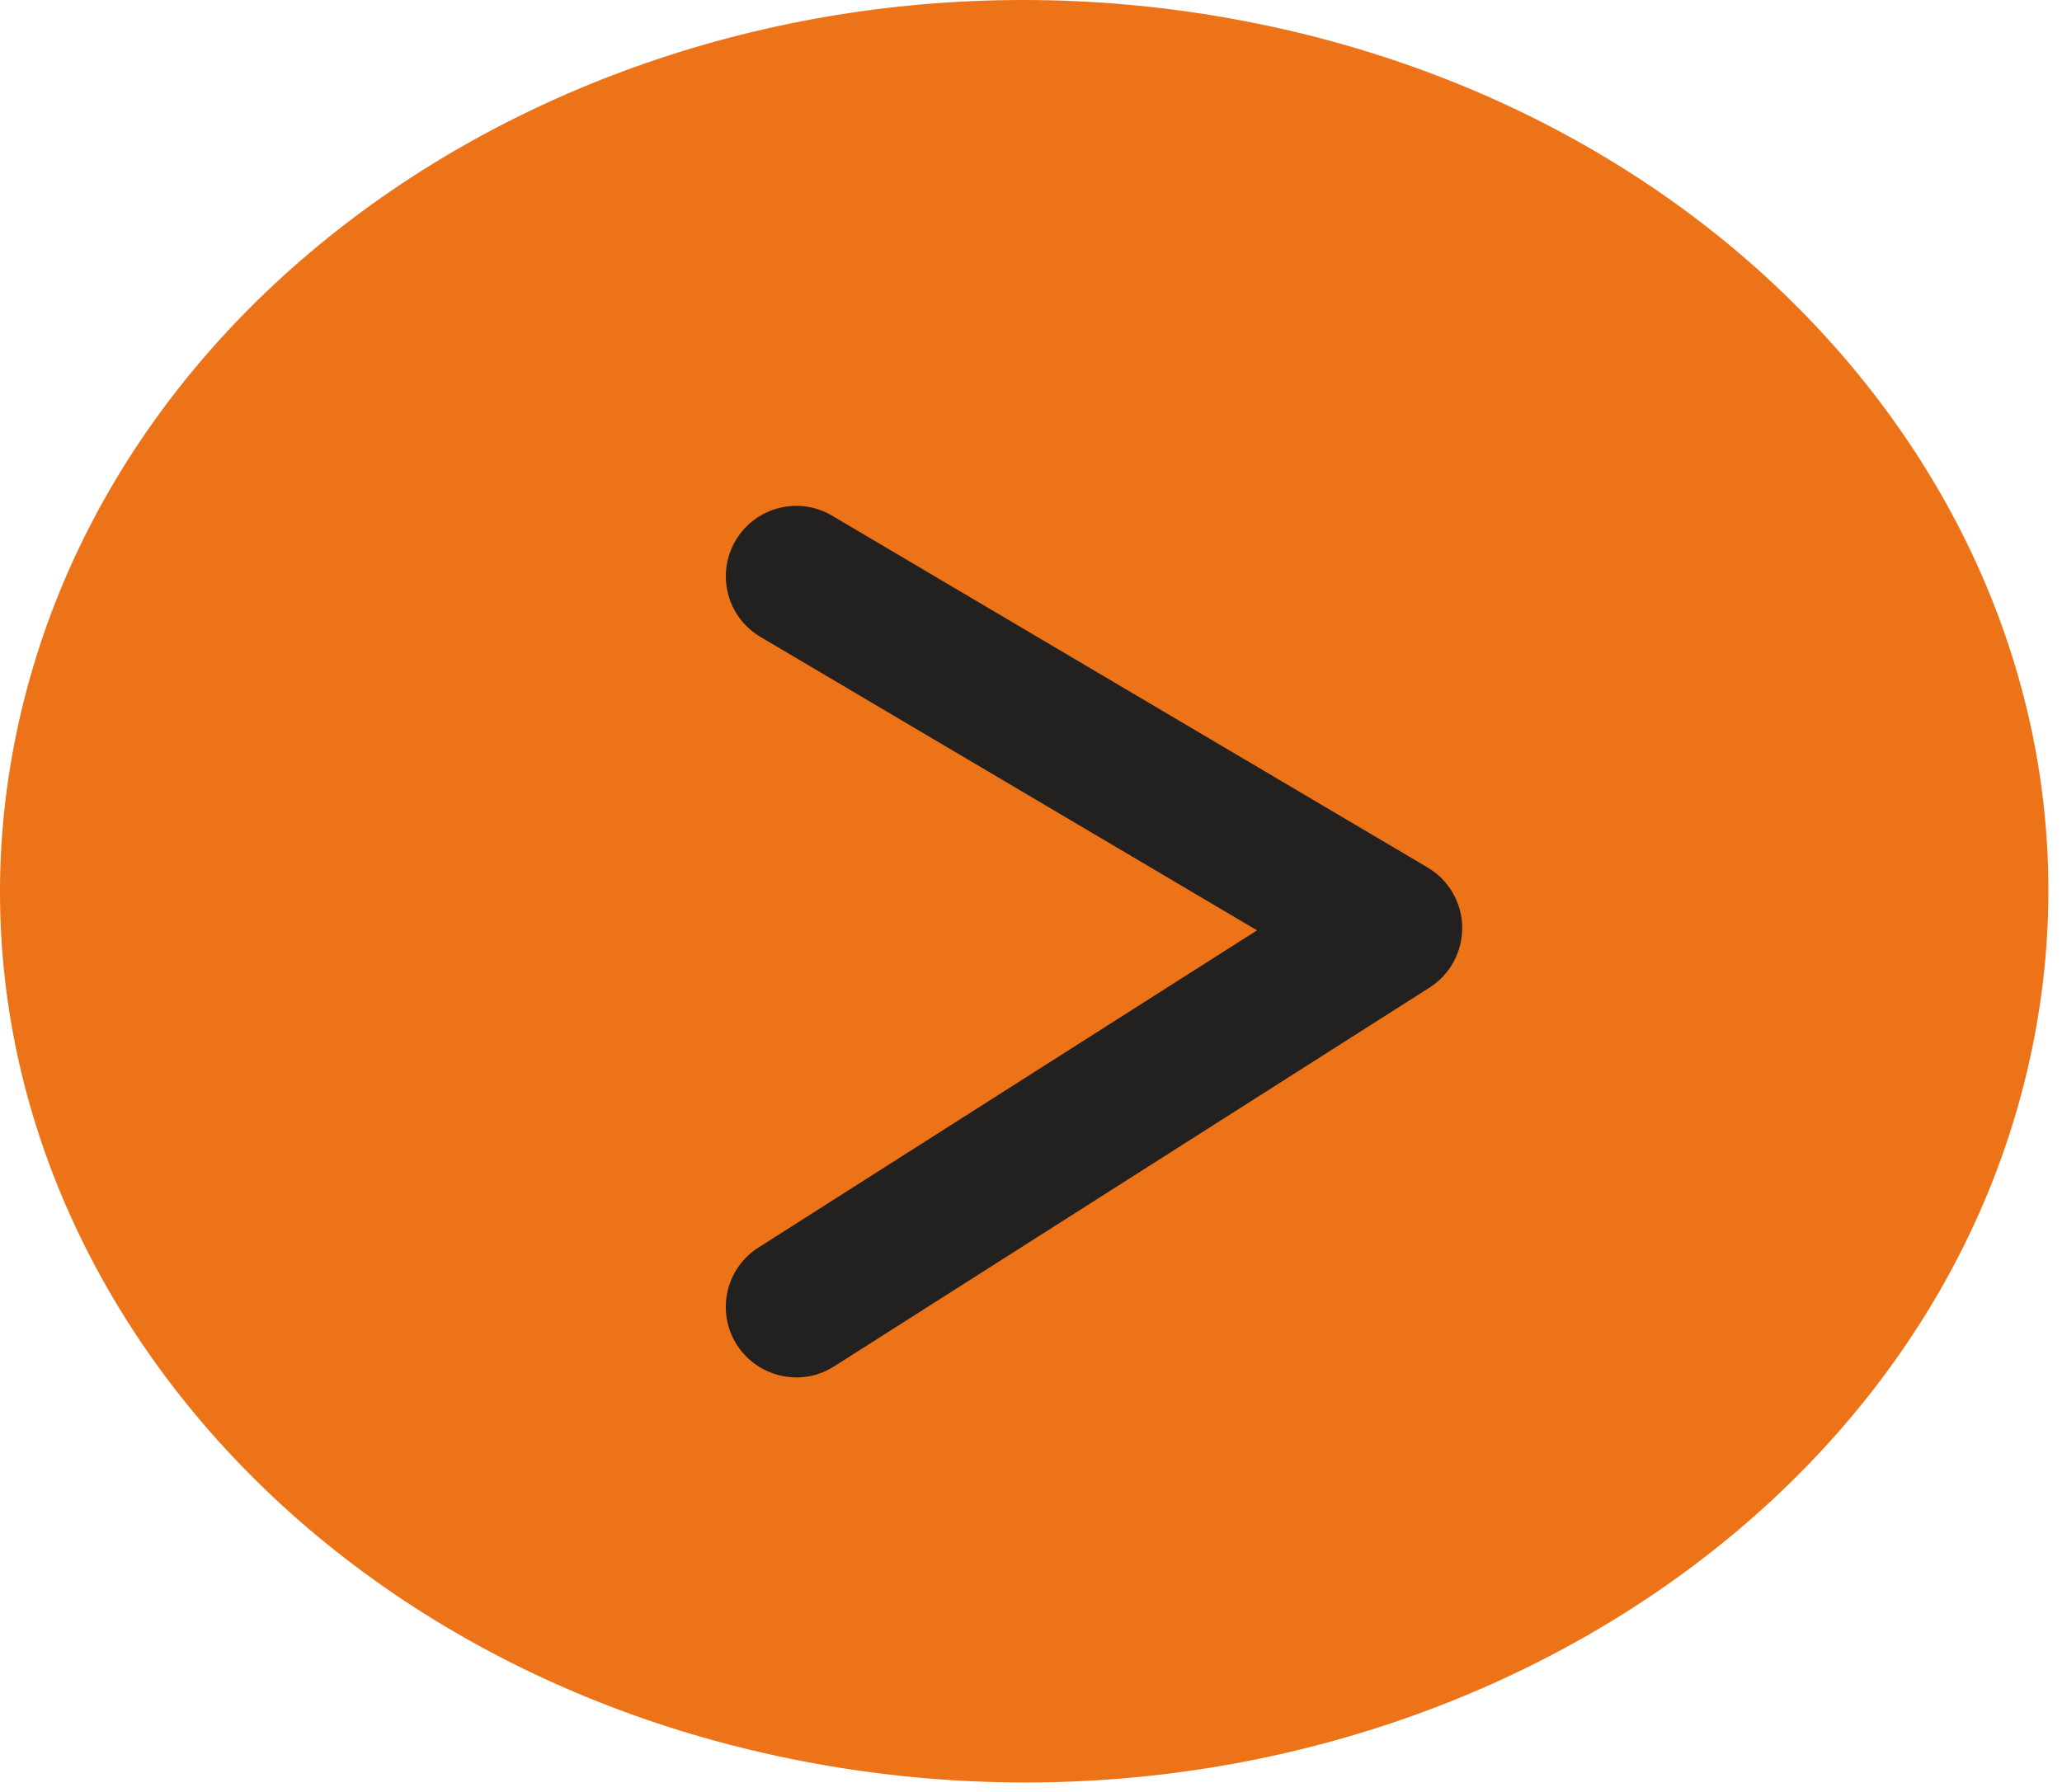 <?xml version="1.0" encoding="UTF-8"?> <svg xmlns="http://www.w3.org/2000/svg" width="130" height="113" viewBox="0 0 130 113" fill="none"><path d="M77.618 1.171C42.699 -5.102 8.547 14.454 1.344 44.844C-5.859 75.233 16.605 104.953 51.523 111.225C86.442 117.497 120.594 97.941 127.797 67.552C135.005 37.163 112.536 7.443 77.612 1.171H77.618Z" fill="#ED7318"></path><path d="M50.206 86.853C48.739 86.853 47.304 86.124 46.453 84.795C45.135 82.728 45.746 79.98 47.814 78.666L79.251 58.664L47.942 40.16C45.831 38.911 45.13 36.19 46.379 34.079C47.628 31.969 50.35 31.267 52.46 32.517L90.004 54.699C91.333 55.485 92.162 56.904 92.184 58.451C92.21 59.998 91.429 61.444 90.126 62.273L52.582 86.162C51.843 86.635 51.02 86.858 50.201 86.858L50.206 86.853Z" fill="#232020"></path></svg> 